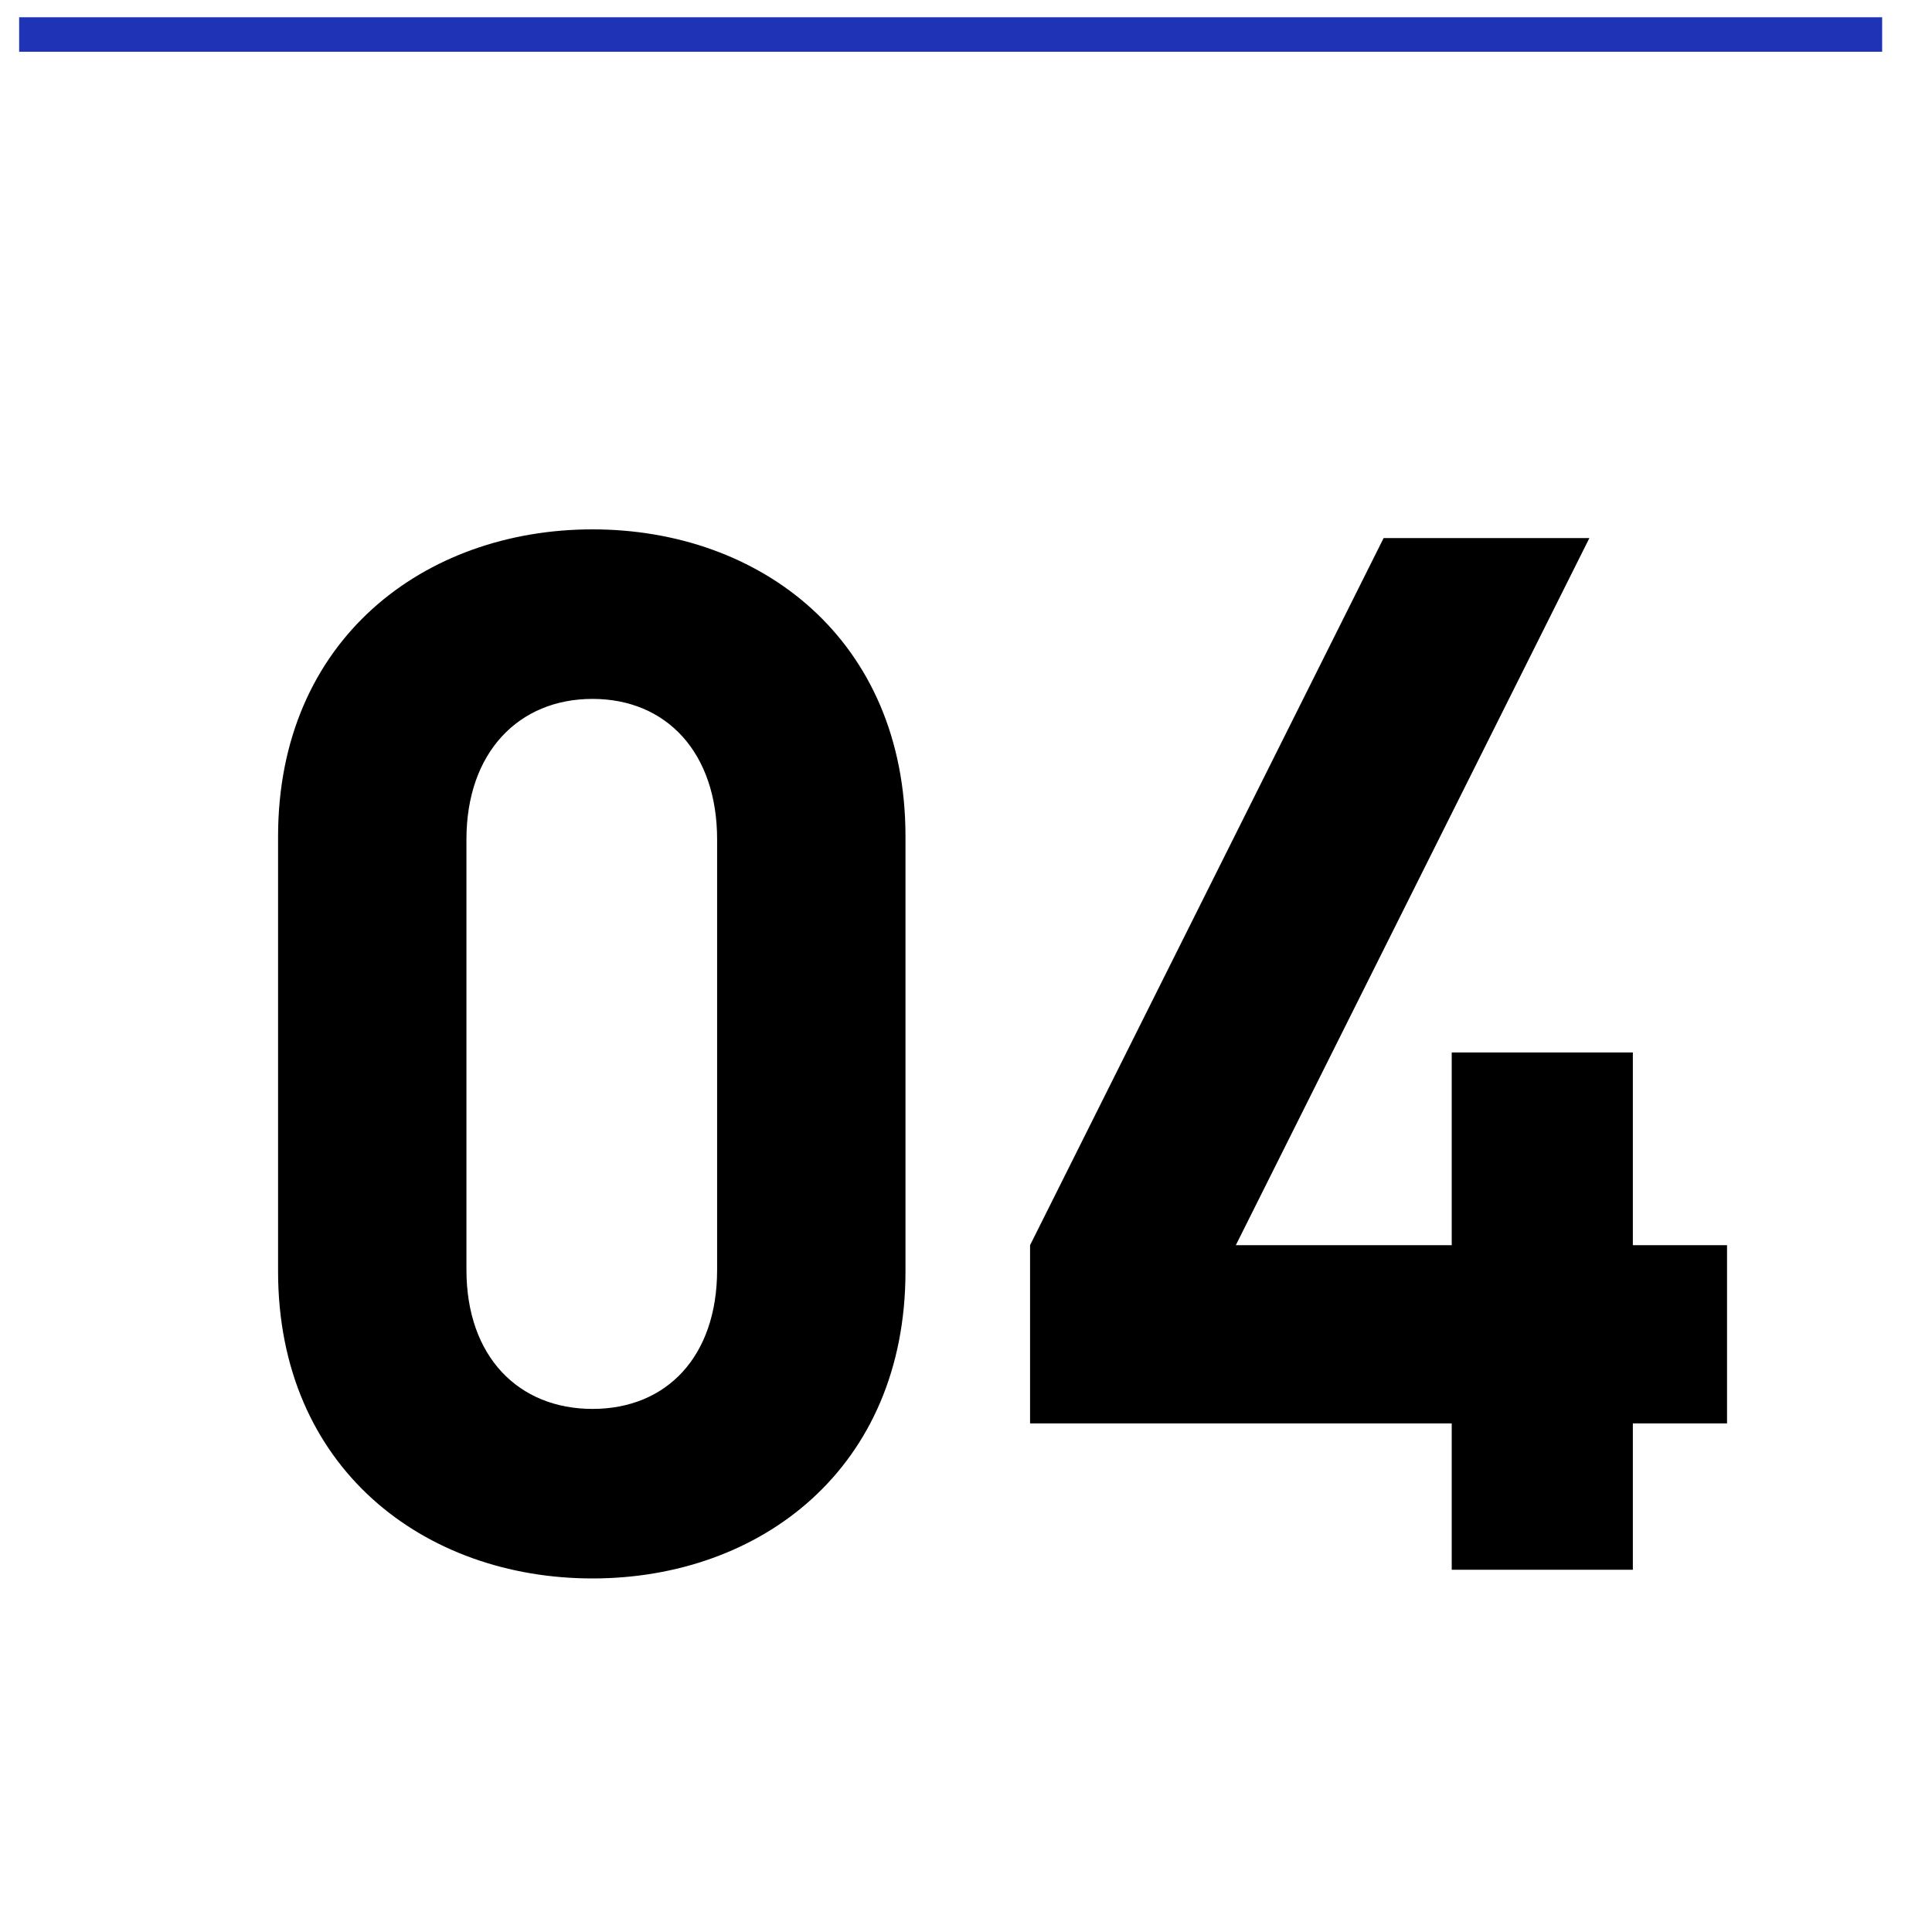 <svg width="56" height="56" viewBox="0 0 56 56" fill="none" xmlns="http://www.w3.org/2000/svg">
<path d="M26.246 36.848C26.246 42.56 22.046 45.752 17.174 45.752C12.302 45.752 8.06 42.56 8.06 36.848V24.248C8.06 18.536 12.302 15.344 17.174 15.344C22.046 15.344 26.246 18.536 26.246 24.248V36.848ZM20.786 36.806V24.332C20.786 21.812 19.316 20.258 17.174 20.258C15.032 20.258 13.52 21.812 13.52 24.332V36.806C13.52 39.326 15.032 40.838 17.174 40.838C19.316 40.838 20.786 39.326 20.786 36.806ZM50.059 41.258H47.329V45.5H42.079V41.258H29.857V36.092L40.105 15.596H46.069L35.821 36.092H42.079V30.506H47.329V36.092H50.059V41.258Z" fill="black"/>
<line x1="0.555" y1="1" x2="54.555" y2="1" stroke="#1F33B6"/>
</svg>
